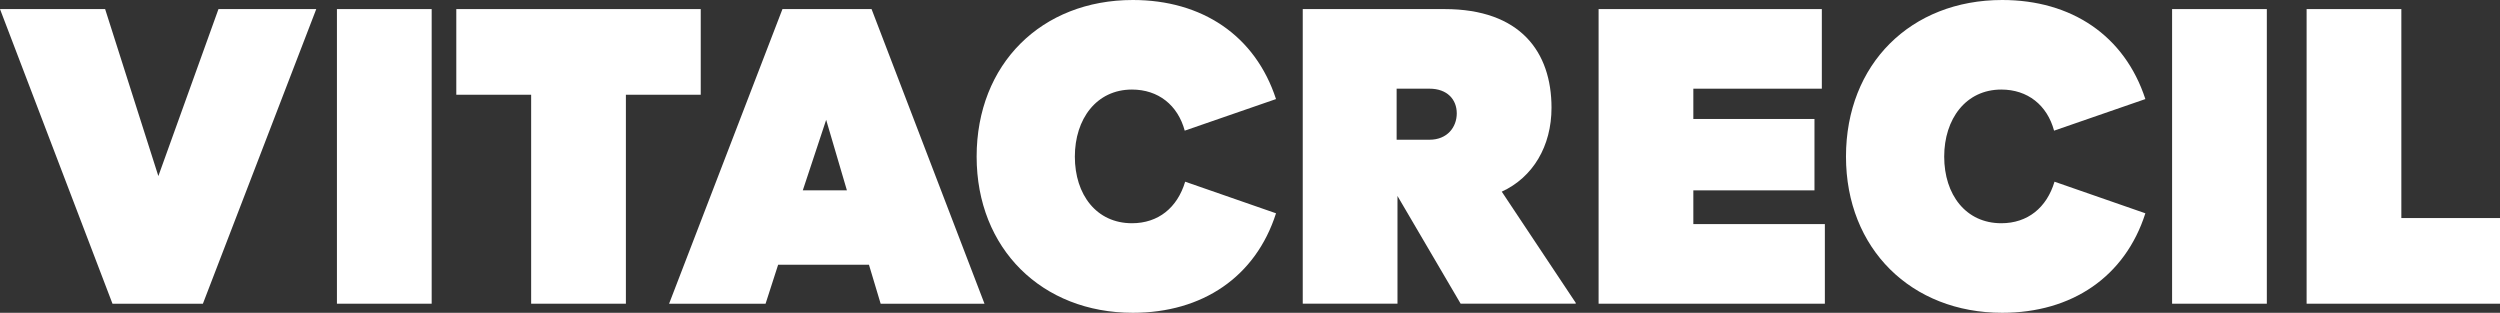 <?xml version="1.0" encoding="UTF-8"?>
<svg id="Capa_1" data-name="Capa 1" xmlns="http://www.w3.org/2000/svg" viewBox="0 0 326.551 40.857">
  <rect x="0" y="0" width="326.551" height="40.857" fill="#333333" stroke="none"/>
  <defs>
    <style>
      .cls-1 {
        fill: #fff;
      }
    </style>
  </defs>
  <polygon class="cls-1" points="0 1.187 13.732 1.187 20.684 22.999 28.537 1.187 41.309 1.187 26.503 39.67 14.693 39.67 0 1.187"/>
  <rect class="cls-1" x="44.01" y="1.187" width="12.375" height="38.483"/>
  <polygon class="cls-1" points="69.379 12.375 59.602 12.375 59.602 1.187 91.53 1.187 91.53 12.375 81.754 12.375 81.754 39.67 69.379 39.67 69.379 12.375"/>
  <path class="cls-1" d="M110.623,24.865l-2.71-9.212-3.052,9.212h5.762ZM102.205,1.187h11.639l14.75,38.483h-13.563l-1.526-5.087h-11.865l-1.64,5.087h-12.603L102.205,1.187Z"/>
  <path class="cls-1" d="M127.568,20.457c0-12.094,8.476-20.457,20.4-20.457,9.041,0,15.993,4.634,18.705,12.94l-11.924,4.127c-.904-3.335-3.447-5.369-6.895-5.369-4.632,0-7.457,3.843-7.457,8.759,0,4.973,2.825,8.702,7.457,8.702,3.448,0,5.934-2.034,6.952-5.426l11.867,4.127c-2.655,8.306-9.606,12.997-18.705,12.997-11.867,0-20.4-8.365-20.4-20.4"/>
  <path class="cls-1" d="M182.428,11.584v6.668h4.294c2.317,0,3.561-1.638,3.561-3.447,0-1.807-1.244-3.221-3.561-3.221h-4.294ZM170.165,1.187h18.536c9.889,0,13.958,5.595,13.958,12.884,0,5.03-2.432,9.097-6.499,10.964l9.663,14.521v.114h-15.032l-8.251-14.07v14.07h-12.375V1.187Z"/>
  <polygon class="cls-1" points="208.809 1.187 237.968 1.187 237.968 11.584 221.184 11.584 221.184 15.541 237.007 15.541 237.007 24.865 221.184 24.865 221.184 29.271 238.364 29.271 238.364 39.67 208.809 39.67 208.809 1.187"/>
  <path class="cls-1" d="M241.123,20.457c0-12.094,8.476-20.457,20.401-20.457,9.04,0,15.992,4.634,18.705,12.94l-11.925,4.127c-.903-3.335-3.448-5.369-6.894-5.369-4.633,0-7.458,3.843-7.458,8.759,0,4.973,2.825,8.702,7.458,8.702,3.446,0,5.933-2.034,6.951-5.426l11.868,4.127c-2.656,8.306-9.607,12.997-18.705,12.997-11.868,0-20.401-8.365-20.401-20.4"/>
  <rect class="cls-1" x="283.72" y="1.187" width="12.375" height="38.483"/>
  <polygon class="cls-1" points="301.29 1.187 313.665 1.187 313.665 28.482 326.551 28.482 326.551 39.67 301.29 39.67 301.29 1.187"/>
</svg>
